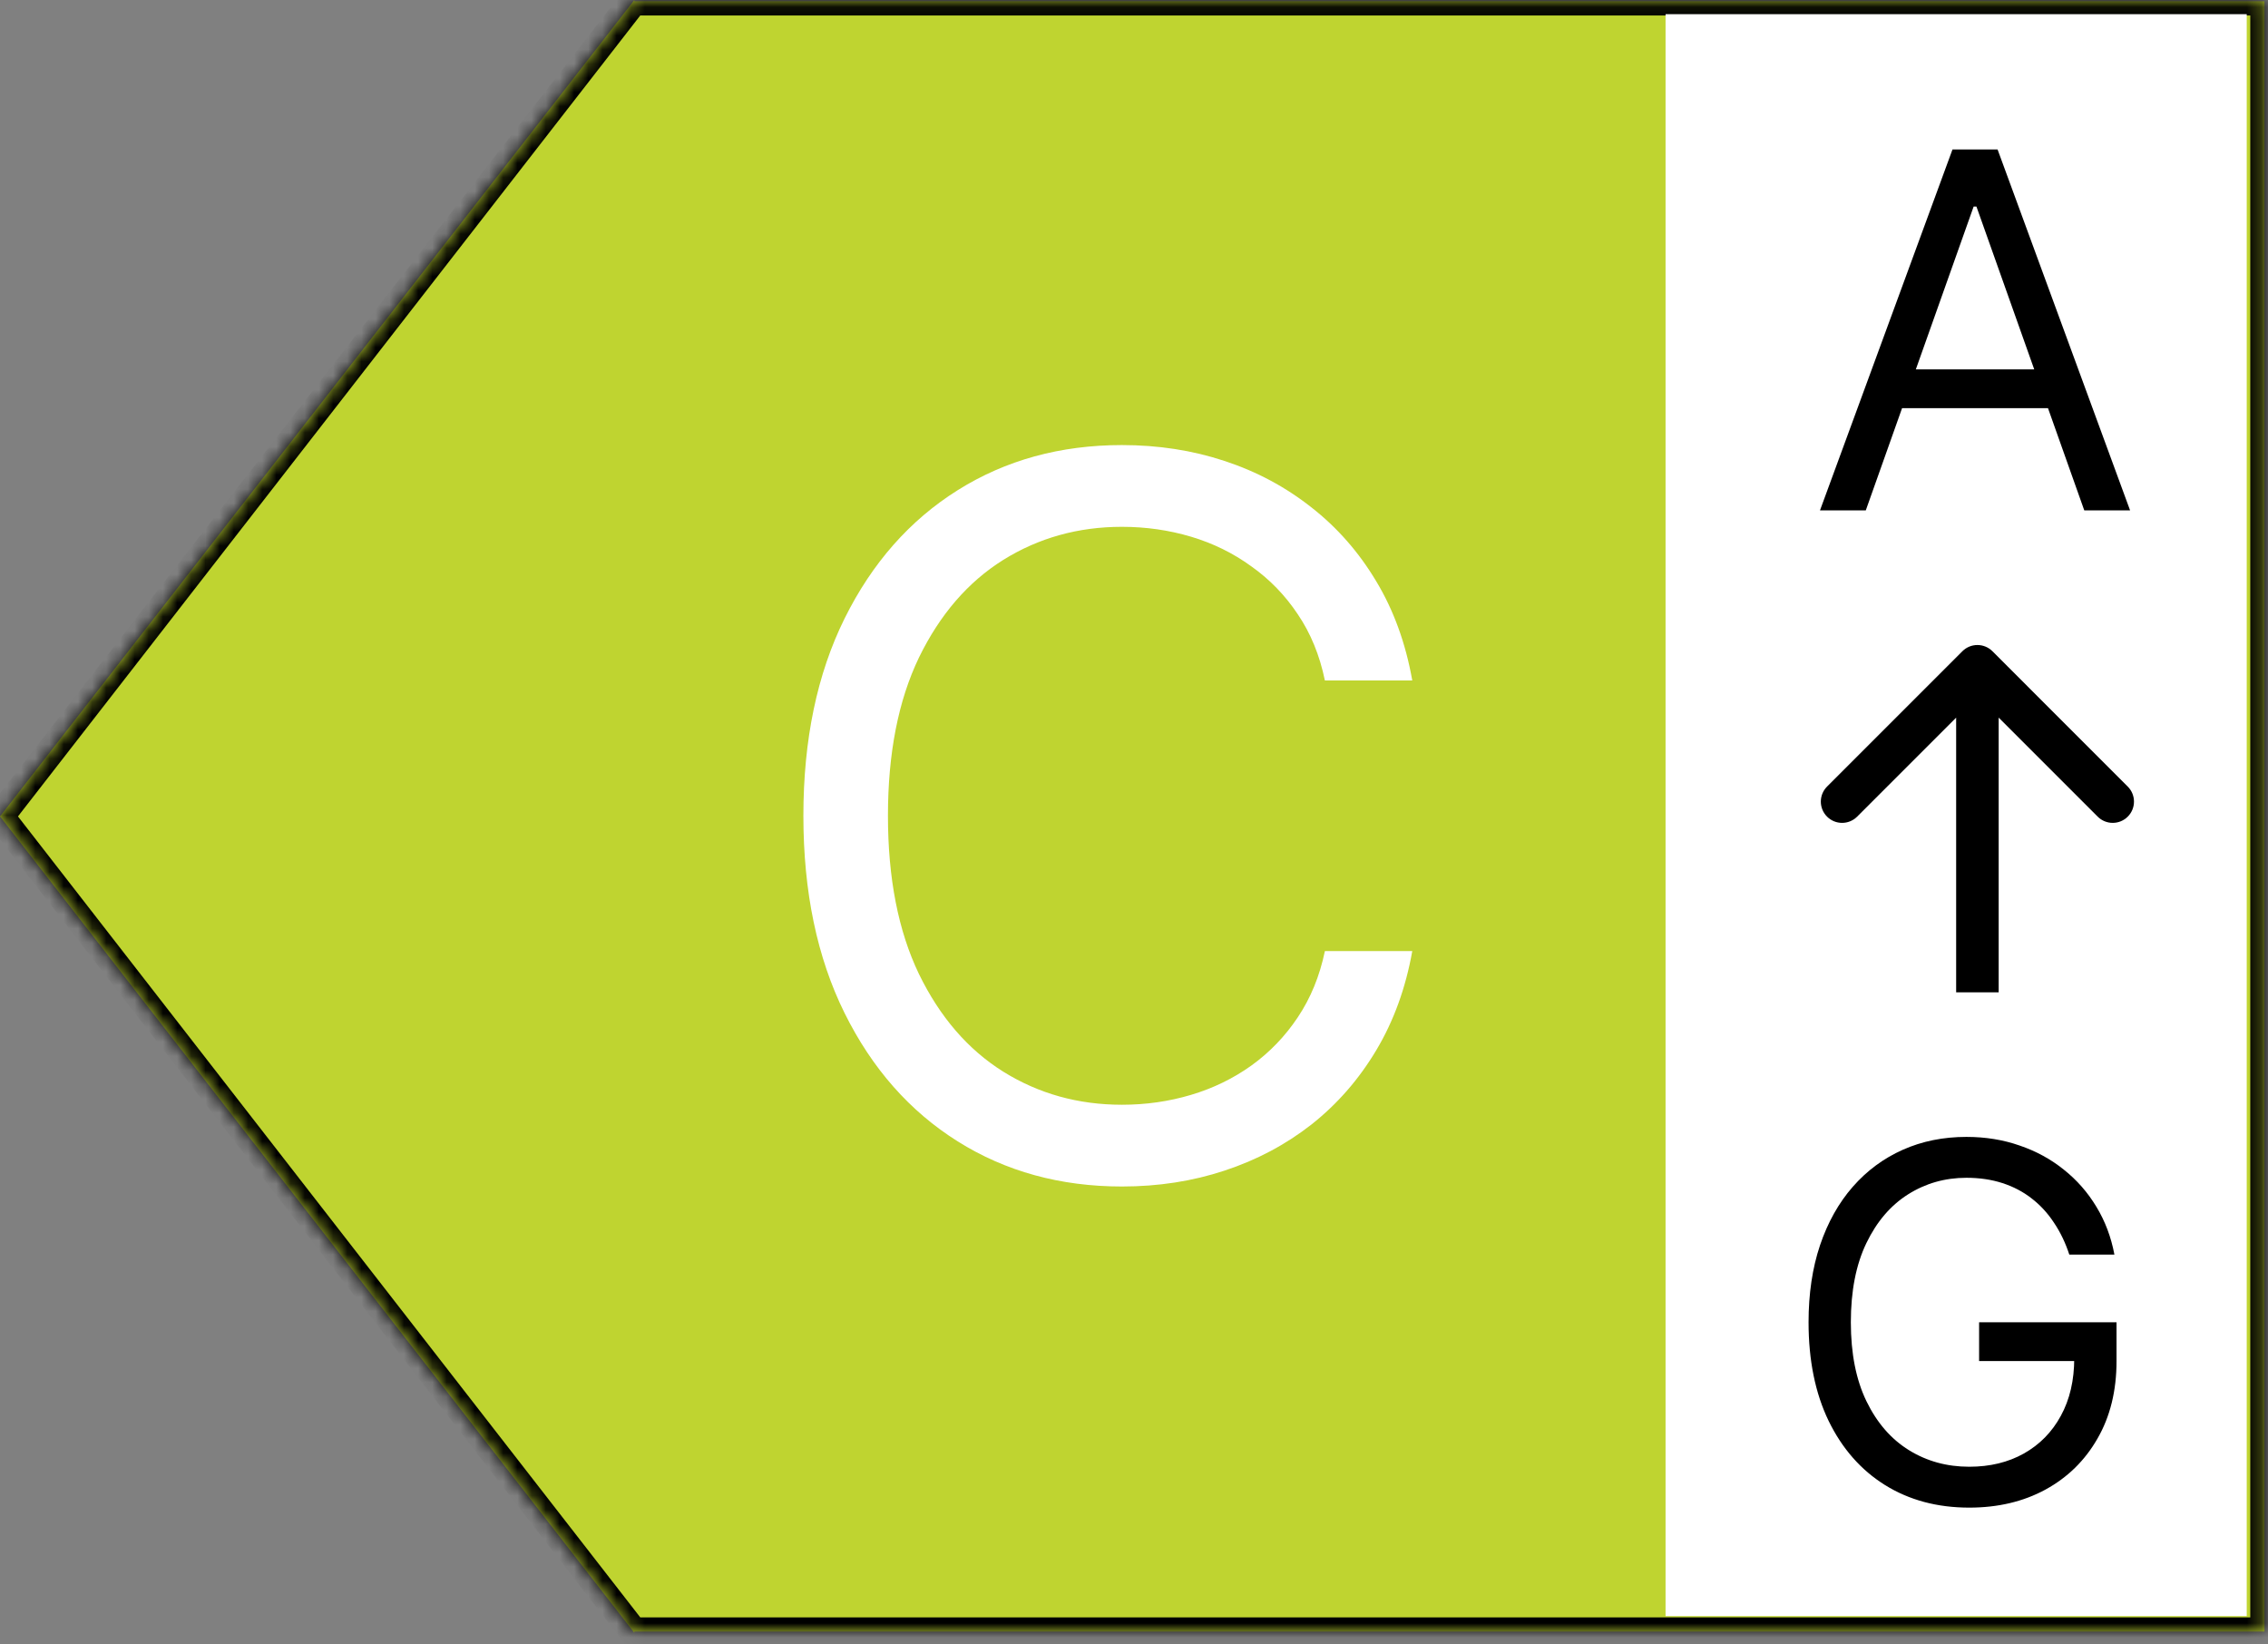 <svg width="160" height="116" viewBox="0 0 160 116" fill="none" xmlns="http://www.w3.org/2000/svg">
<rect x="0" y="0" width="160" height="116" fill="#808080" stroke="none"/>
<mask id="path-1-inside-1_1_89" fill="white">
<path fill-rule="evenodd" clip-rule="evenodd" d="M44.75 115.181L0 57.591L44.75 0V0.091H159.75V115.091H44.75V115.181Z"/>
</mask>
<path fill-rule="evenodd" clip-rule="evenodd" d="M44.75 115.181L0 57.591L44.75 0V0.091H159.75V115.091H44.75V115.181Z" fill="#BFD430"/>
<path d="M0 57.591L-0.79 58.204L-1.266 57.591L-0.79 56.977L0 57.591ZM44.75 115.181H45.75V118.098L43.961 115.795L44.75 115.181ZM44.75 0L43.961 -0.614L45.75 -2.917V0H44.75ZM44.75 0.091V1.091H43.75V0.091H44.75ZM159.75 0.091V-0.909H160.75V0.091H159.75ZM159.75 115.091H160.75V116.091H159.75V115.091ZM44.75 115.091H43.75V114.091H44.75V115.091ZM0.79 56.977L45.54 114.568L43.961 115.795L-0.79 58.204L0.79 56.977ZM45.54 0.614L0.79 58.204L-0.79 56.977L43.961 -0.614L45.54 0.614ZM43.75 0.091V0H45.75V0.091H43.75ZM159.75 1.091H44.75V-0.909H159.75V1.091ZM158.75 115.091V0.091H160.75V115.091H158.75ZM44.75 114.091H159.75V116.091H44.75V114.091ZM43.75 115.181V115.091H45.75V115.181H43.75Z" fill="black" mask="url(#path-1-inside-1_1_89)"/>
<rect x="117.5" y="1" width="41" height="113" fill="white"/>
<path d="M140.561 45.939C139.975 45.353 139.025 45.353 138.439 45.939L128.893 55.485C128.307 56.071 128.307 57.021 128.893 57.606C129.479 58.192 130.429 58.192 131.015 57.606L139.5 49.121L147.985 57.606C148.571 58.192 149.521 58.192 150.106 57.606C150.692 57.021 150.692 56.071 150.106 55.485L140.561 45.939ZM141 70L141 47L138 47L138 70L141 70Z" fill="black"/>
<path d="M131.626 36H128.395L137.741 10.545H140.923L150.27 36H147.038L139.432 14.572H139.233L131.626 36ZM132.819 26.057H145.845V28.791H132.819V26.057Z" fill="black"/>
<path d="M145.983 88.5C145.709 87.663 145.349 86.913 144.901 86.25C144.462 85.579 143.936 85.007 143.323 84.535C142.718 84.063 142.03 83.702 141.26 83.454C140.489 83.205 139.644 83.081 138.724 83.081C137.216 83.081 135.845 83.47 134.61 84.249C133.376 85.028 132.394 86.176 131.665 87.692C130.935 89.208 130.571 91.068 130.571 93.272C130.571 95.477 130.94 97.337 131.677 98.853C132.415 100.369 133.413 101.517 134.672 102.296C135.932 103.075 137.349 103.464 138.923 103.464C140.381 103.464 141.666 103.154 142.776 102.532C143.895 101.902 144.765 101.016 145.386 99.872C146.016 98.721 146.331 97.366 146.331 95.808L147.275 96.007H139.619V93.272H149.314V96.007C149.314 98.103 148.866 99.926 147.971 101.476C147.085 103.025 145.859 104.227 144.292 105.08C142.735 105.925 140.945 106.348 138.923 106.348C136.669 106.348 134.689 105.817 132.982 104.757C131.283 103.696 129.958 102.188 129.005 100.233C128.06 98.277 127.588 95.957 127.588 93.272C127.588 91.259 127.857 89.448 128.396 87.841C128.943 86.225 129.713 84.85 130.708 83.715C131.702 82.579 132.879 81.709 134.237 81.105C135.596 80.5 137.092 80.197 138.724 80.197C140.067 80.197 141.318 80.4 142.478 80.806C143.646 81.204 144.686 81.772 145.598 82.509C146.517 83.238 147.284 84.112 147.897 85.132C148.51 86.142 148.933 87.265 149.165 88.5H145.983Z" fill="black"/>
<path d="M99.631 48H93.466C93.101 46.227 92.463 44.669 91.552 43.327C90.657 41.984 89.563 40.858 88.271 39.946C86.995 39.018 85.578 38.322 84.02 37.858C82.462 37.394 80.838 37.162 79.148 37.162C76.065 37.162 73.273 37.941 70.771 39.499C68.285 41.056 66.305 43.352 64.829 46.384C63.371 49.417 62.642 53.137 62.642 57.545C62.642 61.954 63.371 65.674 64.829 68.707C66.305 71.739 68.285 74.035 70.771 75.592C73.273 77.15 76.065 77.929 79.148 77.929C80.838 77.929 82.462 77.697 84.02 77.233C85.578 76.769 86.995 76.081 88.271 75.17C89.563 74.242 90.657 73.106 91.552 71.764C92.463 70.405 93.101 68.847 93.466 67.091H99.631C99.167 69.693 98.322 72.021 97.095 74.076C95.869 76.131 94.344 77.879 92.521 79.321C90.698 80.746 88.652 81.832 86.381 82.577C84.128 83.323 81.716 83.696 79.148 83.696C74.806 83.696 70.945 82.635 67.564 80.514C64.183 78.393 61.523 75.377 59.584 71.466C57.646 67.555 56.676 62.915 56.676 57.545C56.676 52.176 57.646 47.536 59.584 43.625C61.523 39.714 64.183 36.698 67.564 34.577C70.945 32.456 74.806 31.395 79.148 31.395C81.716 31.395 84.128 31.768 86.381 32.514C88.652 33.259 90.698 34.353 92.521 35.795C94.344 37.22 95.869 38.96 97.095 41.015C98.322 43.053 99.167 45.382 99.631 48Z" fill="white"/>
</svg>
